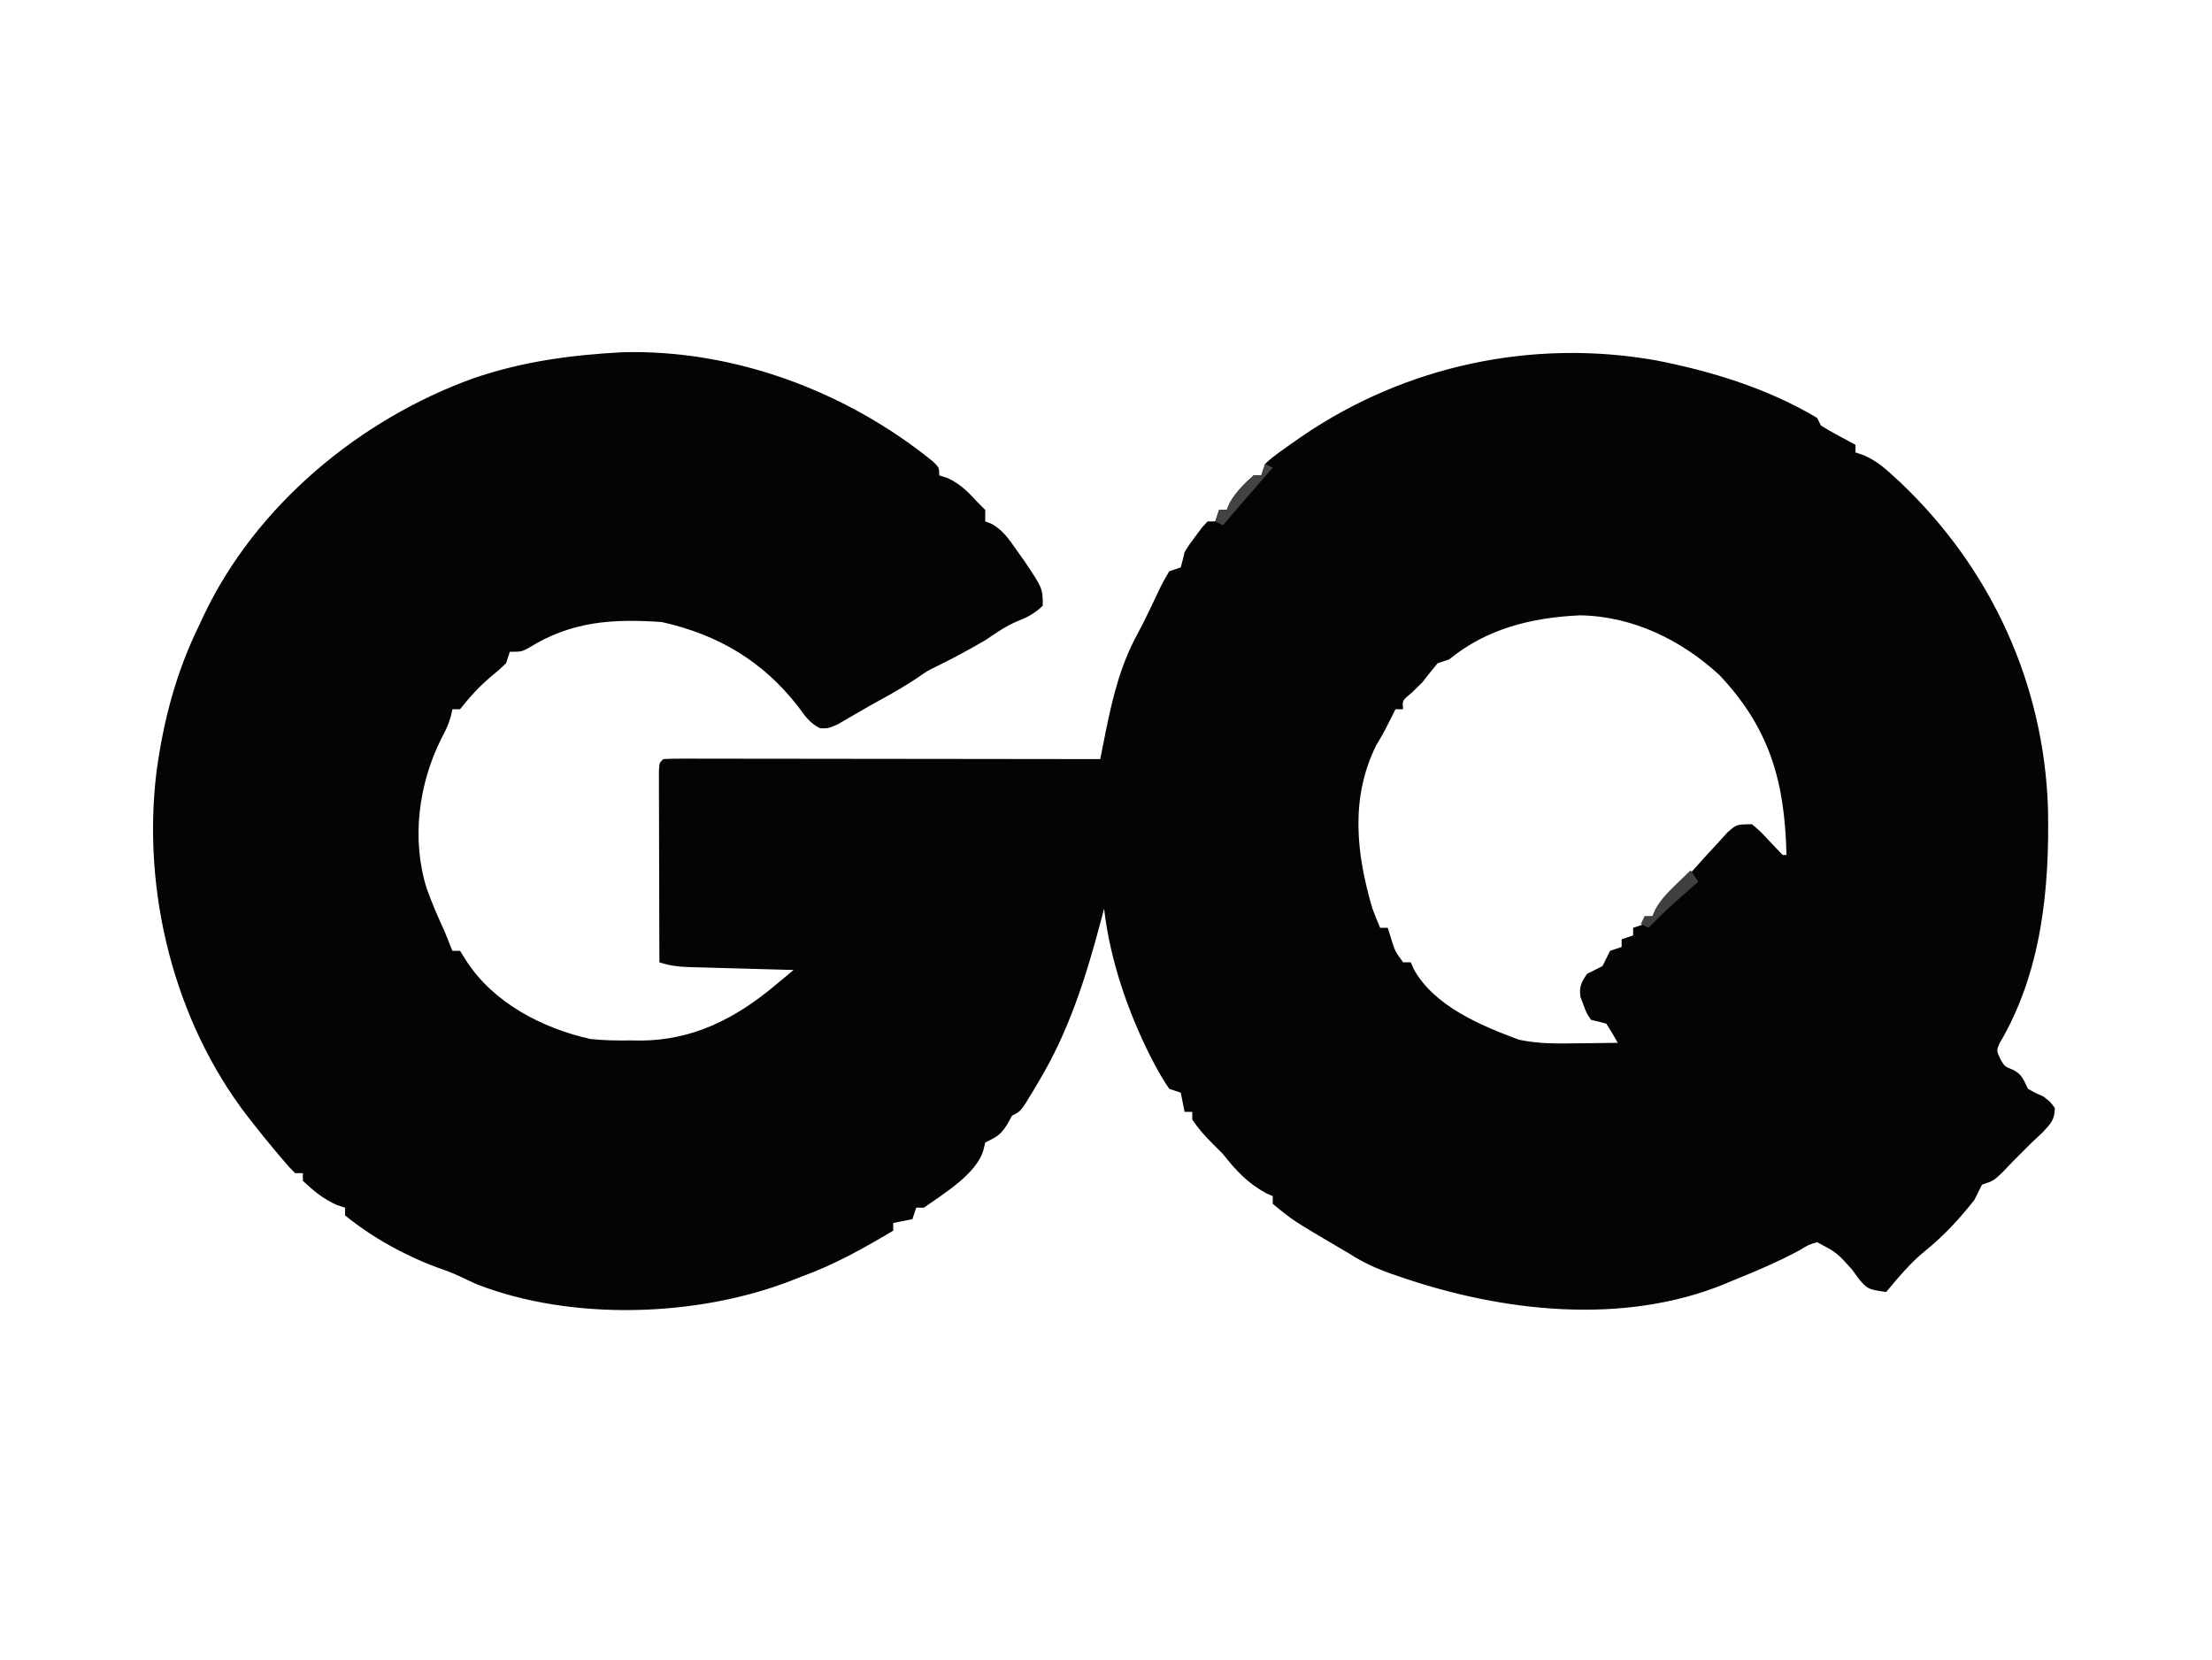 <?xml version="1.0" encoding="UTF-8"?> <svg xmlns="http://www.w3.org/2000/svg" version="1.1" width="577" height="433"><path d="M0 0 C29.203 -0.776 58.527 10.274 81.012 28.531 C82.602 30.125 82.602 30.125 82.602 32.125 C83.323 32.352 84.045 32.579 84.789 32.812 C88.153 34.382 90.095 36.415 92.602 39.125 C93.262 39.785 93.922 40.445 94.602 41.125 C94.602 42.115 94.602 43.105 94.602 44.125 C95.178 44.345 95.754 44.566 96.348 44.793 C99.301 46.538 100.698 48.638 102.664 51.438 C103.336 52.382 104.007 53.327 104.699 54.301 C109.602 61.579 109.602 61.579 109.602 66.125 C107.605 68.047 105.801 69.046 103.227 70.062 C100.023 71.359 97.47 73.194 94.602 75.125 C90.608 77.452 86.565 79.653 82.414 81.688 C79.538 83.089 79.538 83.089 76.789 85 C73.636 87.102 70.437 88.945 67.109 90.75 C65.297 91.744 63.502 92.768 61.719 93.812 C60.752 94.369 59.785 94.926 58.789 95.5 C57.896 96.023 57.002 96.547 56.082 97.086 C53.602 98.125 53.602 98.125 51.512 98.078 C48.824 96.737 47.618 94.917 45.852 92.5 C36.674 80.608 24.904 73.637 10.227 70.375 C-2.689 69.484 -13.336 70.165 -24.523 77.137 C-26.398 78.125 -26.398 78.125 -29.398 78.125 C-29.893 79.61 -29.893 79.61 -30.398 81.125 C-32.105 82.773 -32.105 82.773 -34.211 84.5 C-37.359 87.152 -39.848 89.887 -42.398 93.125 C-43.058 93.125 -43.718 93.125 -44.398 93.125 C-44.588 94.003 -44.588 94.003 -44.781 94.898 C-45.387 97.084 -46.186 98.769 -47.273 100.75 C-53.199 112.643 -55.121 126.896 -51.121 139.801 C-49.745 143.671 -48.111 147.393 -46.398 151.125 C-45.723 152.788 -45.052 154.453 -44.398 156.125 C-43.738 156.125 -43.078 156.125 -42.398 156.125 C-41.883 156.95 -41.367 157.775 -40.836 158.625 C-33.729 169.704 -20.939 176.326 -8.398 179.125 C-4.884 179.509 -1.431 179.547 2.102 179.5 C2.974 179.512 3.847 179.523 4.746 179.535 C18.185 179.475 29.257 173.899 39.449 165.414 C40.42 164.609 41.391 163.804 42.391 162.975 C43.485 162.059 43.485 162.059 44.602 161.125 C43.648 161.1 42.694 161.075 41.712 161.049 C38.172 160.955 34.633 160.855 31.094 160.753 C29.563 160.709 28.031 160.668 26.5 160.628 C24.298 160.57 22.096 160.506 19.895 160.441 C19.21 160.425 18.526 160.408 17.82 160.391 C14.83 160.298 12.461 160.078 9.602 159.125 C9.576 151.738 9.559 144.35 9.547 136.963 C9.542 134.448 9.535 131.933 9.526 129.417 C9.514 125.811 9.508 122.204 9.504 118.598 C9.499 117.465 9.494 116.333 9.488 115.167 C9.488 114.126 9.488 113.085 9.488 112.012 C9.486 111.09 9.484 110.169 9.481 109.219 C9.602 107.125 9.602 107.125 10.602 106.125 C12.082 106.029 13.566 106.003 15.05 106.005 C16.01 106.003 16.971 106.002 17.961 106.001 C19.023 106.004 20.085 106.008 21.18 106.011 C22.848 106.011 22.848 106.011 24.55 106.011 C28.245 106.012 31.941 106.02 35.637 106.027 C38.191 106.029 40.746 106.031 43.3 106.032 C49.349 106.035 55.398 106.043 61.447 106.053 C68.332 106.064 75.217 106.07 82.102 106.075 C96.269 106.085 110.435 106.103 124.602 106.125 C124.736 105.448 124.87 104.772 125.008 104.075 C125.185 103.182 125.363 102.289 125.546 101.369 C125.721 100.486 125.896 99.604 126.077 98.694 C127.849 90.019 129.912 81.565 134.176 73.75 C135.309 71.664 136.355 69.581 137.371 67.438 C137.678 66.797 137.985 66.156 138.302 65.496 C138.908 64.228 139.509 62.956 140.103 61.681 C140.861 60.124 141.725 58.619 142.602 57.125 C144.087 56.63 144.087 56.63 145.602 56.125 C145.973 54.802 146.3 53.466 146.602 52.125 C147.941 49.984 147.941 49.984 149.539 47.875 C150.064 47.169 150.588 46.462 151.129 45.734 C151.615 45.203 152.101 44.672 152.602 44.125 C153.262 44.125 153.922 44.125 154.602 44.125 C154.932 43.135 155.262 42.145 155.602 41.125 C156.262 41.125 156.922 41.125 157.602 41.125 C157.828 40.568 158.055 40.011 158.289 39.438 C159.977 36.463 162.068 34.405 164.602 32.125 C165.262 32.125 165.922 32.125 166.602 32.125 C166.932 31.135 167.262 30.145 167.602 29.125 C169.854 26.993 172.442 25.281 174.977 23.5 C175.73 22.97 176.484 22.44 177.26 21.895 C204.301 3.447 237.4 -3.59 269.602 2.125 C284.125 4.956 298.848 9.509 311.602 17.125 C311.932 17.785 312.262 18.445 312.602 19.125 C314.09 20.054 315.617 20.922 317.164 21.75 C317.99 22.196 318.817 22.642 319.668 23.102 C320.306 23.439 320.944 23.777 321.602 24.125 C321.602 24.785 321.602 25.445 321.602 26.125 C322.7 26.502 322.7 26.502 323.82 26.887 C326.811 28.218 328.701 29.727 331.102 31.938 C332.2 32.937 332.2 32.937 333.32 33.957 C356.978 56.439 370.788 86.46 371.82 119.059 C372.248 140.127 370.123 161.757 359.174 180.279 C358.38 182.188 358.38 182.188 359.371 184.295 C360.481 186.27 360.481 186.27 362.602 187.125 C365.13 188.389 365.366 189.653 366.602 192.125 C368.535 193.217 368.535 193.217 370.602 194.125 C372.414 195.5 372.414 195.5 373.602 197.125 C373.602 200.228 372.462 201.277 370.352 203.562 C369.444 204.408 368.537 205.254 367.602 206.125 C366.364 207.363 366.364 207.363 365.102 208.625 C363.864 209.863 363.864 209.863 362.602 211.125 C361.735 212.032 360.869 212.94 359.977 213.875 C357.602 216.125 357.602 216.125 354.602 217.125 C353.915 218.448 353.254 219.784 352.602 221.125 C348.727 226.047 344.623 230.499 339.727 234.438 C335.88 237.563 332.777 241.339 329.602 245.125 C324.852 244.406 324.852 244.406 322.602 241.875 C321.942 240.968 321.282 240.06 320.602 239.125 C316.664 234.803 316.664 234.803 311.602 232.125 C309.348 232.803 309.348 232.803 307.102 234.188 C301.42 237.263 295.591 239.716 289.602 242.125 C288.588 242.558 288.588 242.558 287.555 243 C260.871 253.947 229.183 250.256 202.727 241.125 C201.637 240.751 201.637 240.751 200.526 240.37 C196.581 238.973 193.13 237.417 189.602 235.125 C188.835 234.676 188.068 234.228 187.277 233.766 C174.83 226.441 174.83 226.441 169.602 222.125 C169.602 221.465 169.602 220.805 169.602 220.125 C168.766 219.754 168.766 219.754 167.914 219.375 C163.1 216.773 159.934 213.395 156.602 209.125 C155.756 208.279 154.91 207.434 154.039 206.562 C151.975 204.499 150.198 202.562 148.602 200.125 C148.602 199.465 148.602 198.805 148.602 198.125 C147.942 198.125 147.282 198.125 146.602 198.125 C146.272 196.475 145.942 194.825 145.602 193.125 C144.612 192.795 143.622 192.465 142.602 192.125 C141.194 190.056 140.011 188.08 138.852 185.875 C138.333 184.894 138.333 184.894 137.804 183.894 C131.782 172.003 127.124 158.395 125.602 145.125 C125.165 146.796 125.165 146.796 124.719 148.5 C120.83 163.095 116.425 177.094 108.602 190.125 C108.134 190.922 107.666 191.718 107.184 192.539 C103.912 197.97 103.912 197.97 101.602 199.125 C101.148 199.929 100.694 200.734 100.227 201.562 C98.459 204.35 97.434 204.709 94.602 206.125 C94.457 206.723 94.313 207.321 94.164 207.938 C92.545 214.234 83.611 219.552 78.602 223.125 C77.942 223.125 77.282 223.125 76.602 223.125 C76.272 224.115 75.942 225.105 75.602 226.125 C73.952 226.455 72.302 226.785 70.602 227.125 C70.602 227.785 70.602 228.445 70.602 229.125 C62.789 233.763 55.183 238.051 46.602 241.125 C45.755 241.461 44.908 241.798 44.035 242.145 C19.512 251.675 -13.135 252.741 -37.922 243.148 C-39.412 242.482 -40.893 241.796 -42.363 241.086 C-44.309 240.167 -46.24 239.448 -48.273 238.75 C-56.686 235.656 -65.457 230.815 -72.398 225.125 C-72.398 224.465 -72.398 223.805 -72.398 223.125 C-73.45 222.785 -73.45 222.785 -74.523 222.438 C-78.14 220.787 -80.486 218.834 -83.398 216.125 C-83.398 215.465 -83.398 214.805 -83.398 214.125 C-84.058 214.125 -84.718 214.125 -85.398 214.125 C-86.984 212.551 -86.984 212.551 -88.773 210.438 C-89.399 209.701 -90.024 208.965 -90.668 208.207 C-92.611 205.869 -94.536 203.528 -96.398 201.125 C-96.848 200.554 -97.298 199.983 -97.762 199.395 C-117.016 174.469 -125.391 140.632 -121.577 109.457 C-119.756 96.005 -116.427 83.343 -110.398 71.125 C-109.847 69.932 -109.847 69.932 -109.285 68.715 C-95.643 39.965 -68.603 17.515 -38.961 6.812 C-26.281 2.439 -13.363 0.696 0 0 Z M215.602 80.125 C214.612 80.455 213.622 80.785 212.602 81.125 C211.235 82.765 209.907 84.436 208.602 86.125 C207.694 87.012 206.787 87.899 205.852 88.812 C203.369 90.826 203.369 90.826 203.602 93.125 C202.942 93.125 202.282 93.125 201.602 93.125 C201.189 93.95 200.777 94.775 200.352 95.625 C198.602 99.125 198.602 99.125 196.602 102.5 C189.741 116.274 191.4 130.911 195.602 145.125 C196.246 146.801 196.905 148.47 197.602 150.125 C198.262 150.125 198.922 150.125 199.602 150.125 C199.89 151.053 200.179 151.981 200.477 152.938 C201.489 156.223 201.489 156.223 203.602 159.125 C204.262 159.125 204.922 159.125 205.602 159.125 C205.854 159.706 206.107 160.288 206.367 160.887 C211.71 170.574 223.926 175.659 233.816 179.312 C238.931 180.41 243.826 180.338 249.039 180.25 C250.057 180.241 251.074 180.232 252.123 180.223 C254.616 180.199 257.109 180.166 259.602 180.125 C258.657 178.426 257.652 176.76 256.602 175.125 C255.276 174.763 253.942 174.428 252.602 174.125 C251.414 172.312 251.414 172.312 250.602 170.125 C250.354 169.465 250.107 168.805 249.852 168.125 C249.517 165.452 250.066 164.319 251.602 162.125 C252.935 161.458 254.268 160.792 255.602 160.125 C256.284 158.8 256.952 157.467 257.602 156.125 C258.592 155.795 259.582 155.465 260.602 155.125 C260.602 154.465 260.602 153.805 260.602 153.125 C261.592 152.795 262.582 152.465 263.602 152.125 C263.602 151.465 263.602 150.805 263.602 150.125 C264.592 149.795 265.582 149.465 266.602 149.125 C266.602 148.465 266.602 147.805 266.602 147.125 C267.262 147.125 267.922 147.125 268.602 147.125 C270.07 145.712 270.07 145.712 271.602 143.812 C274.588 140.301 277.628 136.851 280.727 133.438 C281.534 132.547 282.34 131.656 283.172 130.738 C283.974 129.876 284.775 129.014 285.602 128.125 C286.445 127.19 287.288 126.256 288.156 125.293 C290.602 123.125 290.602 123.125 294.602 123.125 C296.707 124.875 296.707 124.875 298.789 127.125 C300.048 128.47 301.315 129.806 302.602 131.125 C302.932 131.125 303.262 131.125 303.602 131.125 C303.182 112.25 299.364 98.223 286.102 84.188 C276.119 74.998 263.401 68.819 249.727 68.625 C237.12 69.219 225.549 72.027 215.602 80.125 Z " fill="#040404" transform="translate(162.398,91.875)"></path><path d="M0 0 C0.66 0.33 1.32 0.66 2 1 C1.564 1.496 1.129 1.993 0.68 2.504 C-3.243 6.978 -7.135 11.476 -11 16 C-11.66 15.67 -12.32 15.34 -13 15 C-12.67 14.01 -12.34 13.02 -12 12 C-11.34 12 -10.68 12 -10 12 C-9.66 11.165 -9.66 11.165 -9.312 10.312 C-7.624 7.338 -5.533 5.28 -3 3 C-2.34 3 -1.68 3 -1 3 C-0.67 2.01 -0.34 1.02 0 0 Z " fill="#444343" transform="translate(330,121)"></path><path d="M0 0 C0.66 0.99 1.32 1.98 2 3 C1.481 3.447 0.961 3.895 0.426 4.355 C-3.527 7.782 -7.358 11.244 -11 15 C-11.66 14.67 -12.32 14.34 -13 14 C-12.67 13.34 -12.34 12.68 -12 12 C-11.34 12 -10.68 12 -10 12 C-9.755 11.428 -9.51 10.855 -9.258 10.266 C-7.789 7.62 -6.047 5.851 -3.875 3.75 C-3.151 3.044 -2.426 2.337 -1.68 1.609 C-1.125 1.078 -0.571 0.547 0 0 Z " fill="#404040" transform="translate(441,227)"></path></svg> 